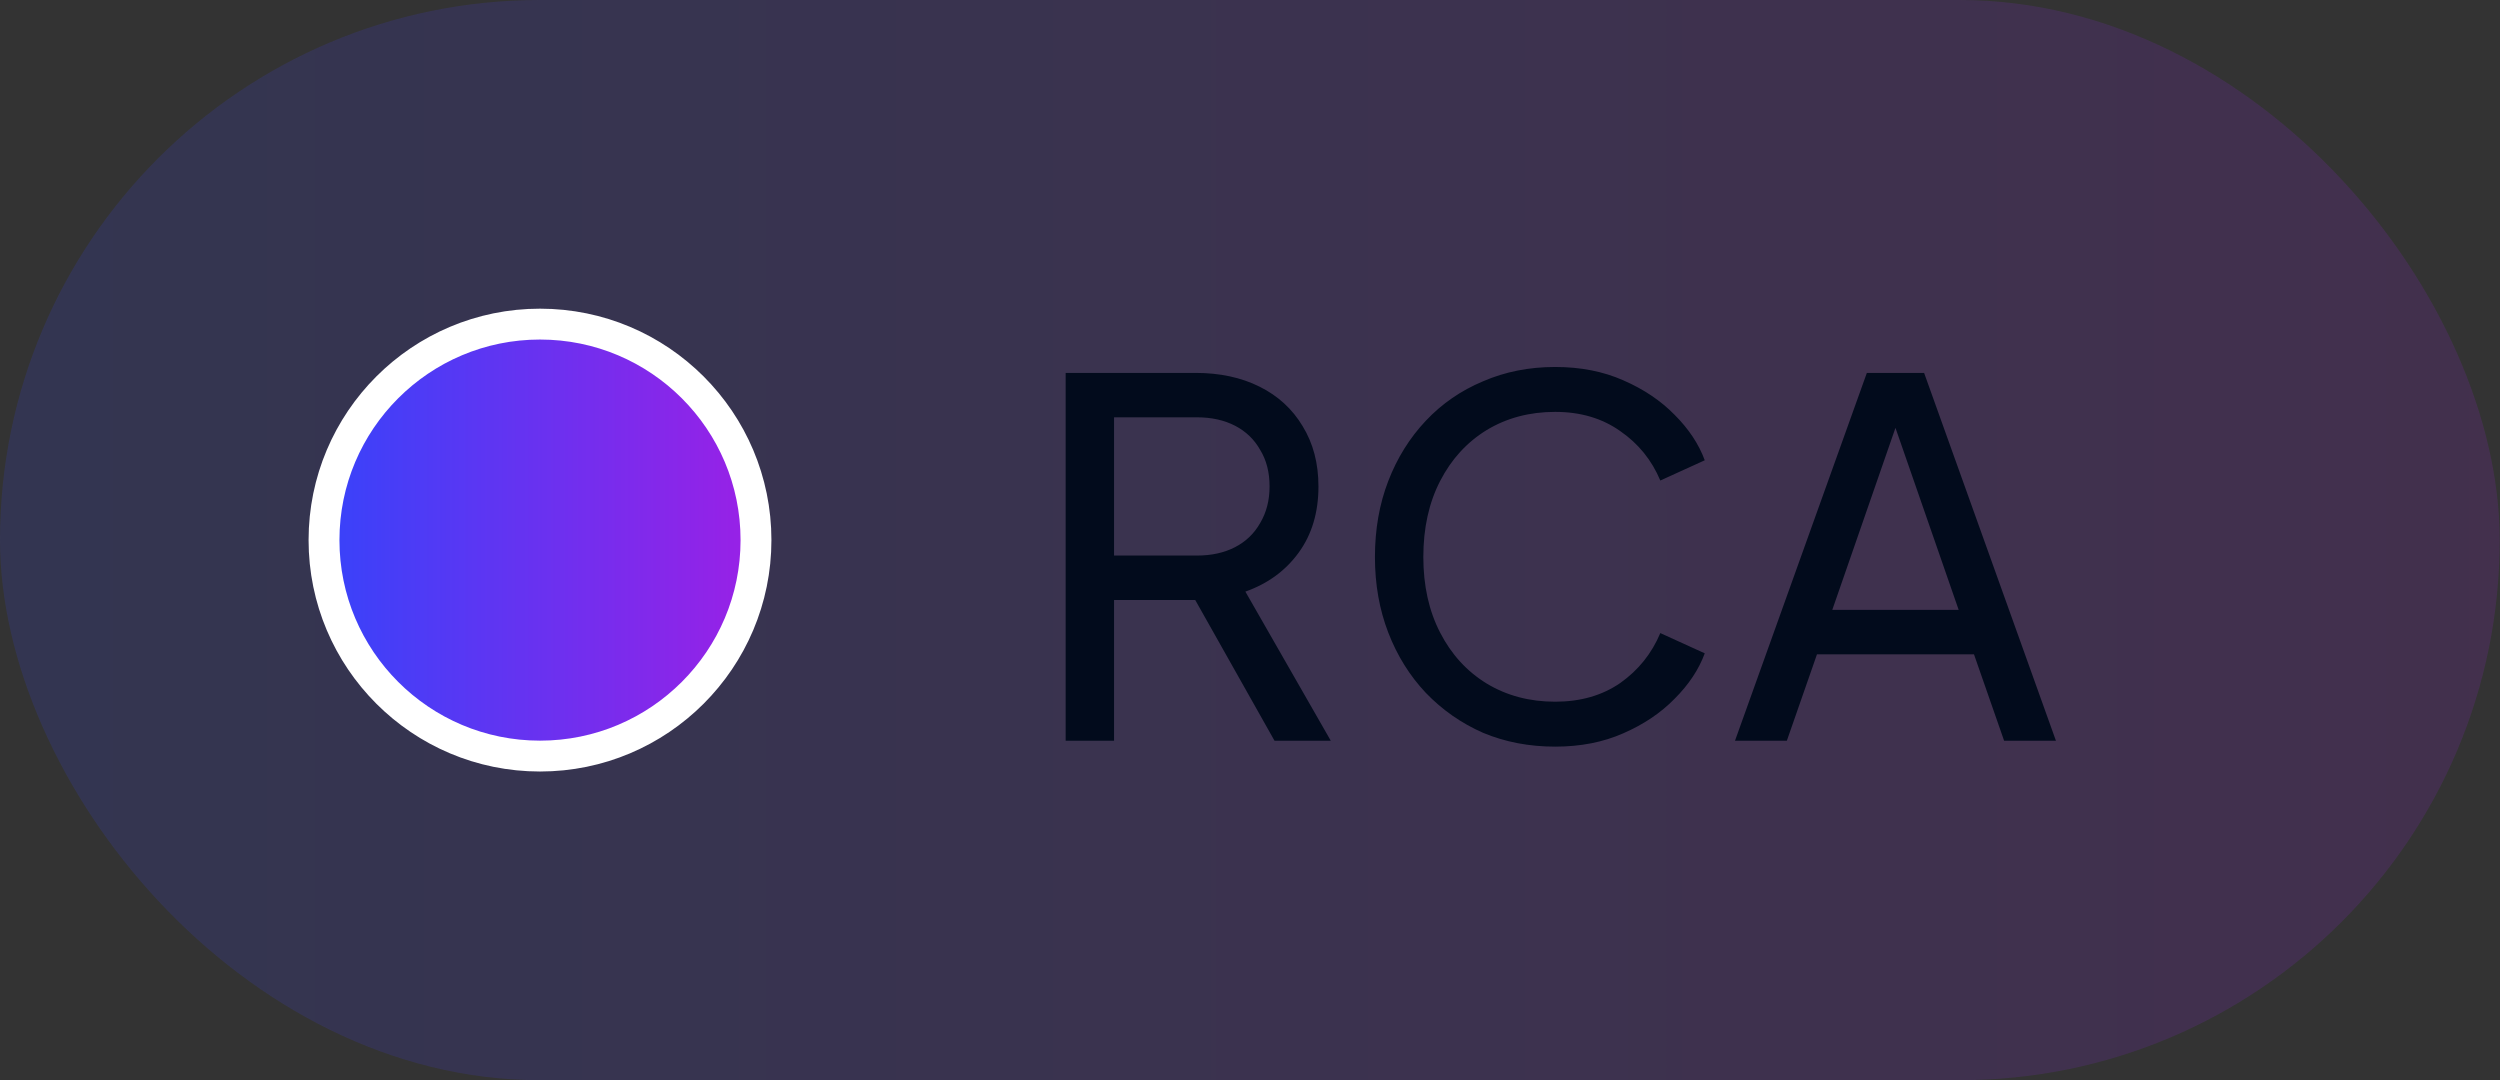 <svg width="81" height="35" viewBox="0 0 81 35" fill="none" xmlns="http://www.w3.org/2000/svg">
<rect x="0" y="0" width="81" height="35" fill="#333333" stroke="none"/>
<rect width="80.99" height="34.998" rx="17.499" fill="url(#paint0_linear_2011_564)" fill-opacity="0.15"/>
<circle cx="17.496" cy="17.499" r="6.998" fill="url(#paint1_linear_2011_564)" stroke="white" stroke-width="1"/>
<path d="M34.527 23.999V12.082H38.734C39.524 12.082 40.217 12.231 40.814 12.53C41.411 12.828 41.875 13.255 42.206 13.809C42.547 14.364 42.718 15.014 42.718 15.761C42.718 16.603 42.504 17.318 42.078 17.904C41.651 18.491 41.075 18.912 40.35 19.168L43.117 23.999H41.294L38.383 18.832L39.422 19.44H36.095V23.999H34.527ZM36.095 18H38.782C39.252 18 39.662 17.91 40.014 17.729C40.366 17.547 40.638 17.286 40.83 16.945C41.033 16.603 41.134 16.209 41.134 15.761C41.134 15.302 41.033 14.908 40.83 14.577C40.638 14.236 40.366 13.975 40.014 13.793C39.662 13.612 39.252 13.521 38.782 13.521H36.095V18ZM50.387 24.191C49.544 24.191 48.766 24.042 48.051 23.743C47.348 23.434 46.729 23.002 46.196 22.448C45.673 21.893 45.268 21.242 44.98 20.496C44.692 19.749 44.548 18.934 44.548 18.048C44.548 17.153 44.692 16.331 44.98 15.585C45.268 14.838 45.673 14.188 46.196 13.633C46.718 13.079 47.337 12.652 48.051 12.354C48.766 12.044 49.544 11.89 50.387 11.89C51.208 11.89 51.944 12.034 52.594 12.322C53.256 12.61 53.81 12.983 54.258 13.441C54.717 13.9 55.042 14.391 55.234 14.913L53.794 15.569C53.517 14.908 53.085 14.375 52.498 13.969C51.912 13.553 51.208 13.345 50.387 13.345C49.555 13.345 48.814 13.543 48.163 13.937C47.523 14.332 47.022 14.881 46.66 15.585C46.297 16.289 46.116 17.11 46.116 18.048C46.116 18.976 46.297 19.792 46.66 20.496C47.022 21.2 47.523 21.749 48.163 22.143C48.814 22.538 49.555 22.735 50.387 22.735C51.208 22.735 51.912 22.533 52.498 22.128C53.085 21.712 53.517 21.173 53.794 20.512L55.234 21.168C55.042 21.69 54.717 22.181 54.258 22.639C53.81 23.098 53.256 23.471 52.594 23.759C51.944 24.047 51.208 24.191 50.387 24.191ZM56.214 23.999L60.486 12.082H62.341L66.612 23.999H64.933L63.957 21.2H58.87L57.894 23.999H56.214ZM59.366 19.76H63.461L61.189 13.217H61.637L59.366 19.76Z" fill="#020B1C"/>
<defs>
<linearGradient id="paint0_linear_2011_564" x1="0" y1="34.998" x2="80.99" y2="34.998" gradientUnits="userSpaceOnUse">
<stop stop-color="#3444FB"/>
<stop offset="1" stop-color="#9E1FE5"/>
</linearGradient>
<linearGradient id="paint1_linear_2011_564" x1="9.998" y1="24.997" x2="24.995" y2="24.997" gradientUnits="userSpaceOnUse">
<stop stop-color="#3444FB"/>
<stop offset="1" stop-color="#9E1FE5"/>
</linearGradient>
</defs>
</svg>
